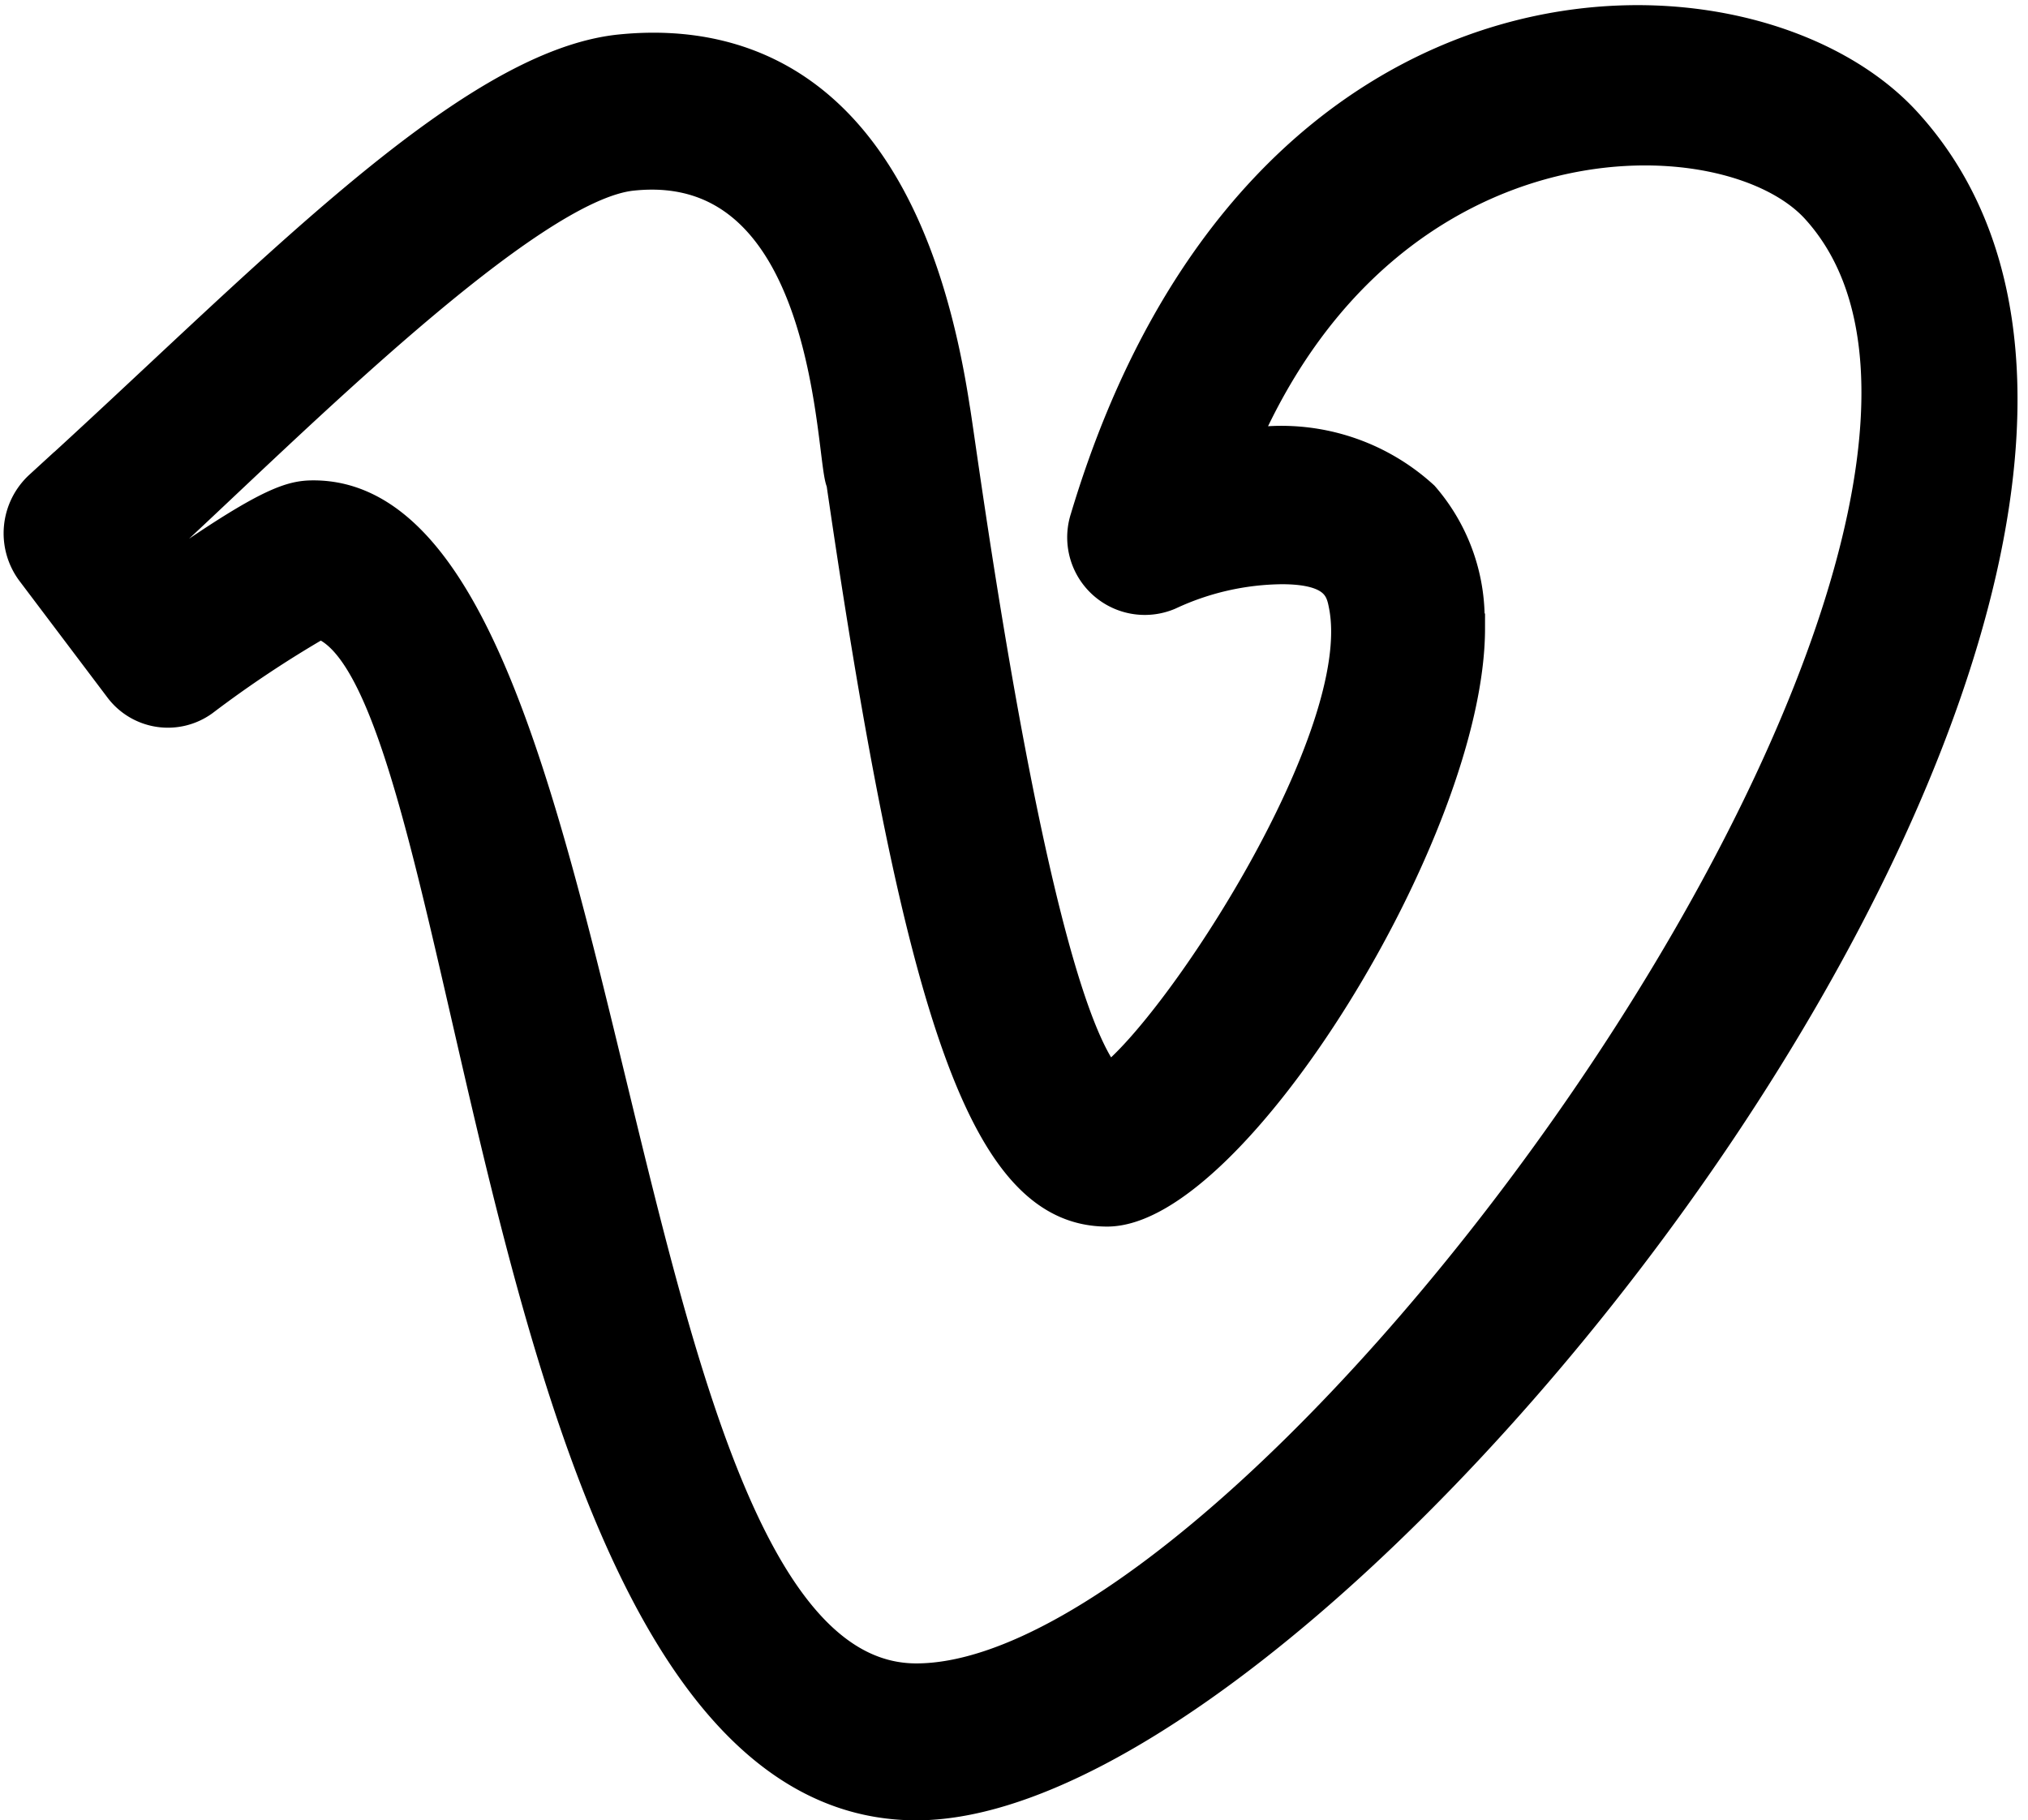 <svg xmlns="http://www.w3.org/2000/svg" width="20.442" height="18.352" viewBox="0 0 20.442 18.352">
  <path id="vimeo" d="M10.986,12.109c-.774-.9-1.493-6.495-1.546-6.769C8.949,2.125,7.34,1.6,6.075,1.724c-1.56.15-3.644,2.39-5.863,4.4a.652.652,0,0,0-.081.872l.882,1.169a.613.613,0,0,0,.853.133,11.324,11.324,0,0,1,1.173-.78C4.686,8.077,4.73,19.43,9.051,19.43c4.284,0,14.044-12.519,9.98-16.971C17.475.752,12.5.609,10.751,6.454a.632.632,0,0,0,.85.773,2.732,2.732,0,0,1,1.133-.259c.554,0,.595.213.625.37C13.612,8.658,11.687,11.585,10.986,12.109Zm3.641-4.547a1.891,1.891,0,0,0-.461-1.333,2.124,2.124,0,0,0-1.818-.523c1.493-3.444,4.88-3.348,5.77-2.373,2.926,3.211-5.447,14.815-9.068,14.815-3.219,0-2.921-11.927-6.076-11.927-.212,0-.434.053-1.336.676l-.163-.215C2.744,5.51,5.144,3.1,6.193,3c2.029-.209,1.986,2.885,2.1,3.092.8,5.5,1.475,7.352,2.681,7.352,1.265,0,3.659-3.848,3.659-5.882Z" transform="translate(0.186 -1.228)" stroke="#000" stroke-width="0.3"/>
</svg>

